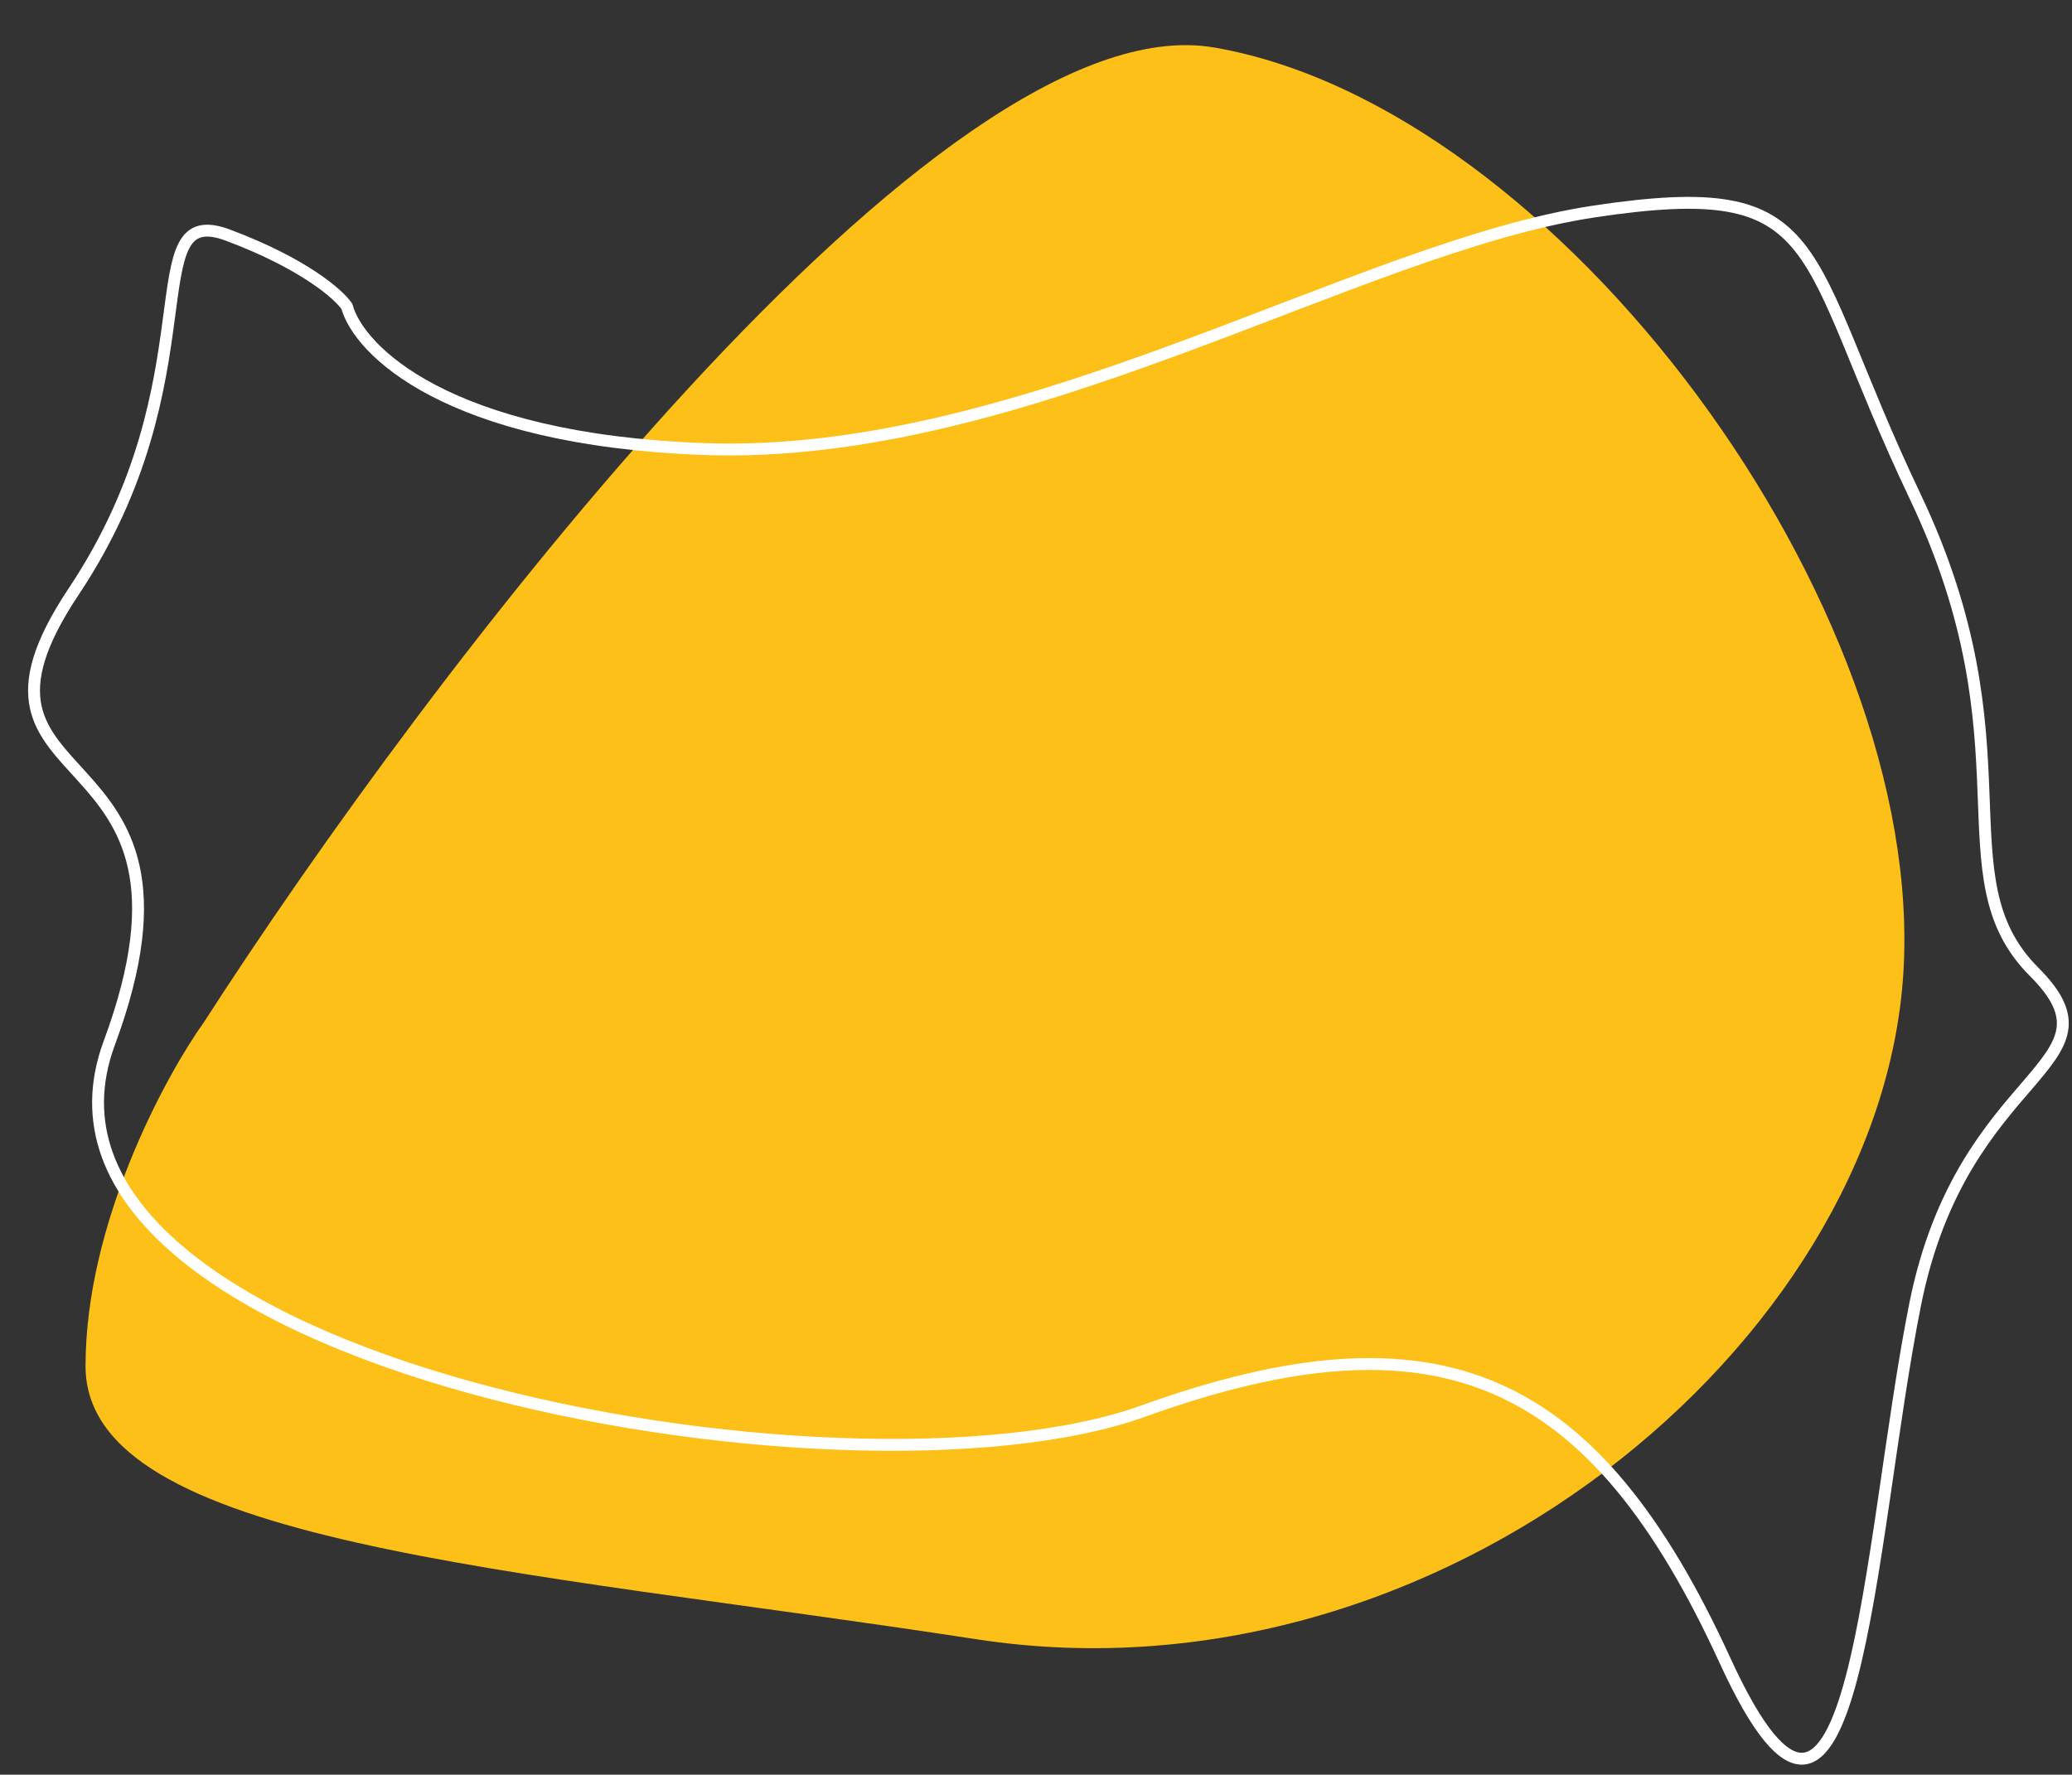 <?xml version="1.0" encoding="UTF-8" standalone="no"?><svg xmlns="http://www.w3.org/2000/svg" xmlns:xlink="http://www.w3.org/1999/xlink" fill="none" height="74.7" preserveAspectRatio="xMidYMid meet" style="fill: none" version="1" viewBox="-0.6 -1.9 87.2 74.7" width="87.2" zoomAndPan="magnify"><rect x="-0.6" y="-1.9" width="87.2" height="74.7" fill="#333333" stroke="none"/><g id="change1_1"><path d="M50.5 0.1C38.9 -1.9 17.333 26.6 8 41.1C6.333 43.433 3 49.6 3 55.6C3 63.1 21 64.1 40.5 67.1C60 70.1 78.5 54.6 79.5 39.1C80.5 23.6 65 2.6 50.5 0.1Z" fill="#fcc018"/></g><path d="M29 17C18.2 16.6 14.5 12.833 14 11C13.667 10.5 12.2 9.2 9 8C5 6.5 8.5 14 2.5 23C-3.5 32 9 28.5 4 42C-1 55.5 35 62 47.5 57.5C60 53 66.5 56 72 68C77.5 80 78 63 80 53C82 43 89 43 85 39C81 35 85 29.5 80 19C75 8.5 76.5 5.5 66.5 7C56.5 8.5 42.5 17.5 29 17Z" stroke="#ffffff" stroke-width="0.5"/></svg>
